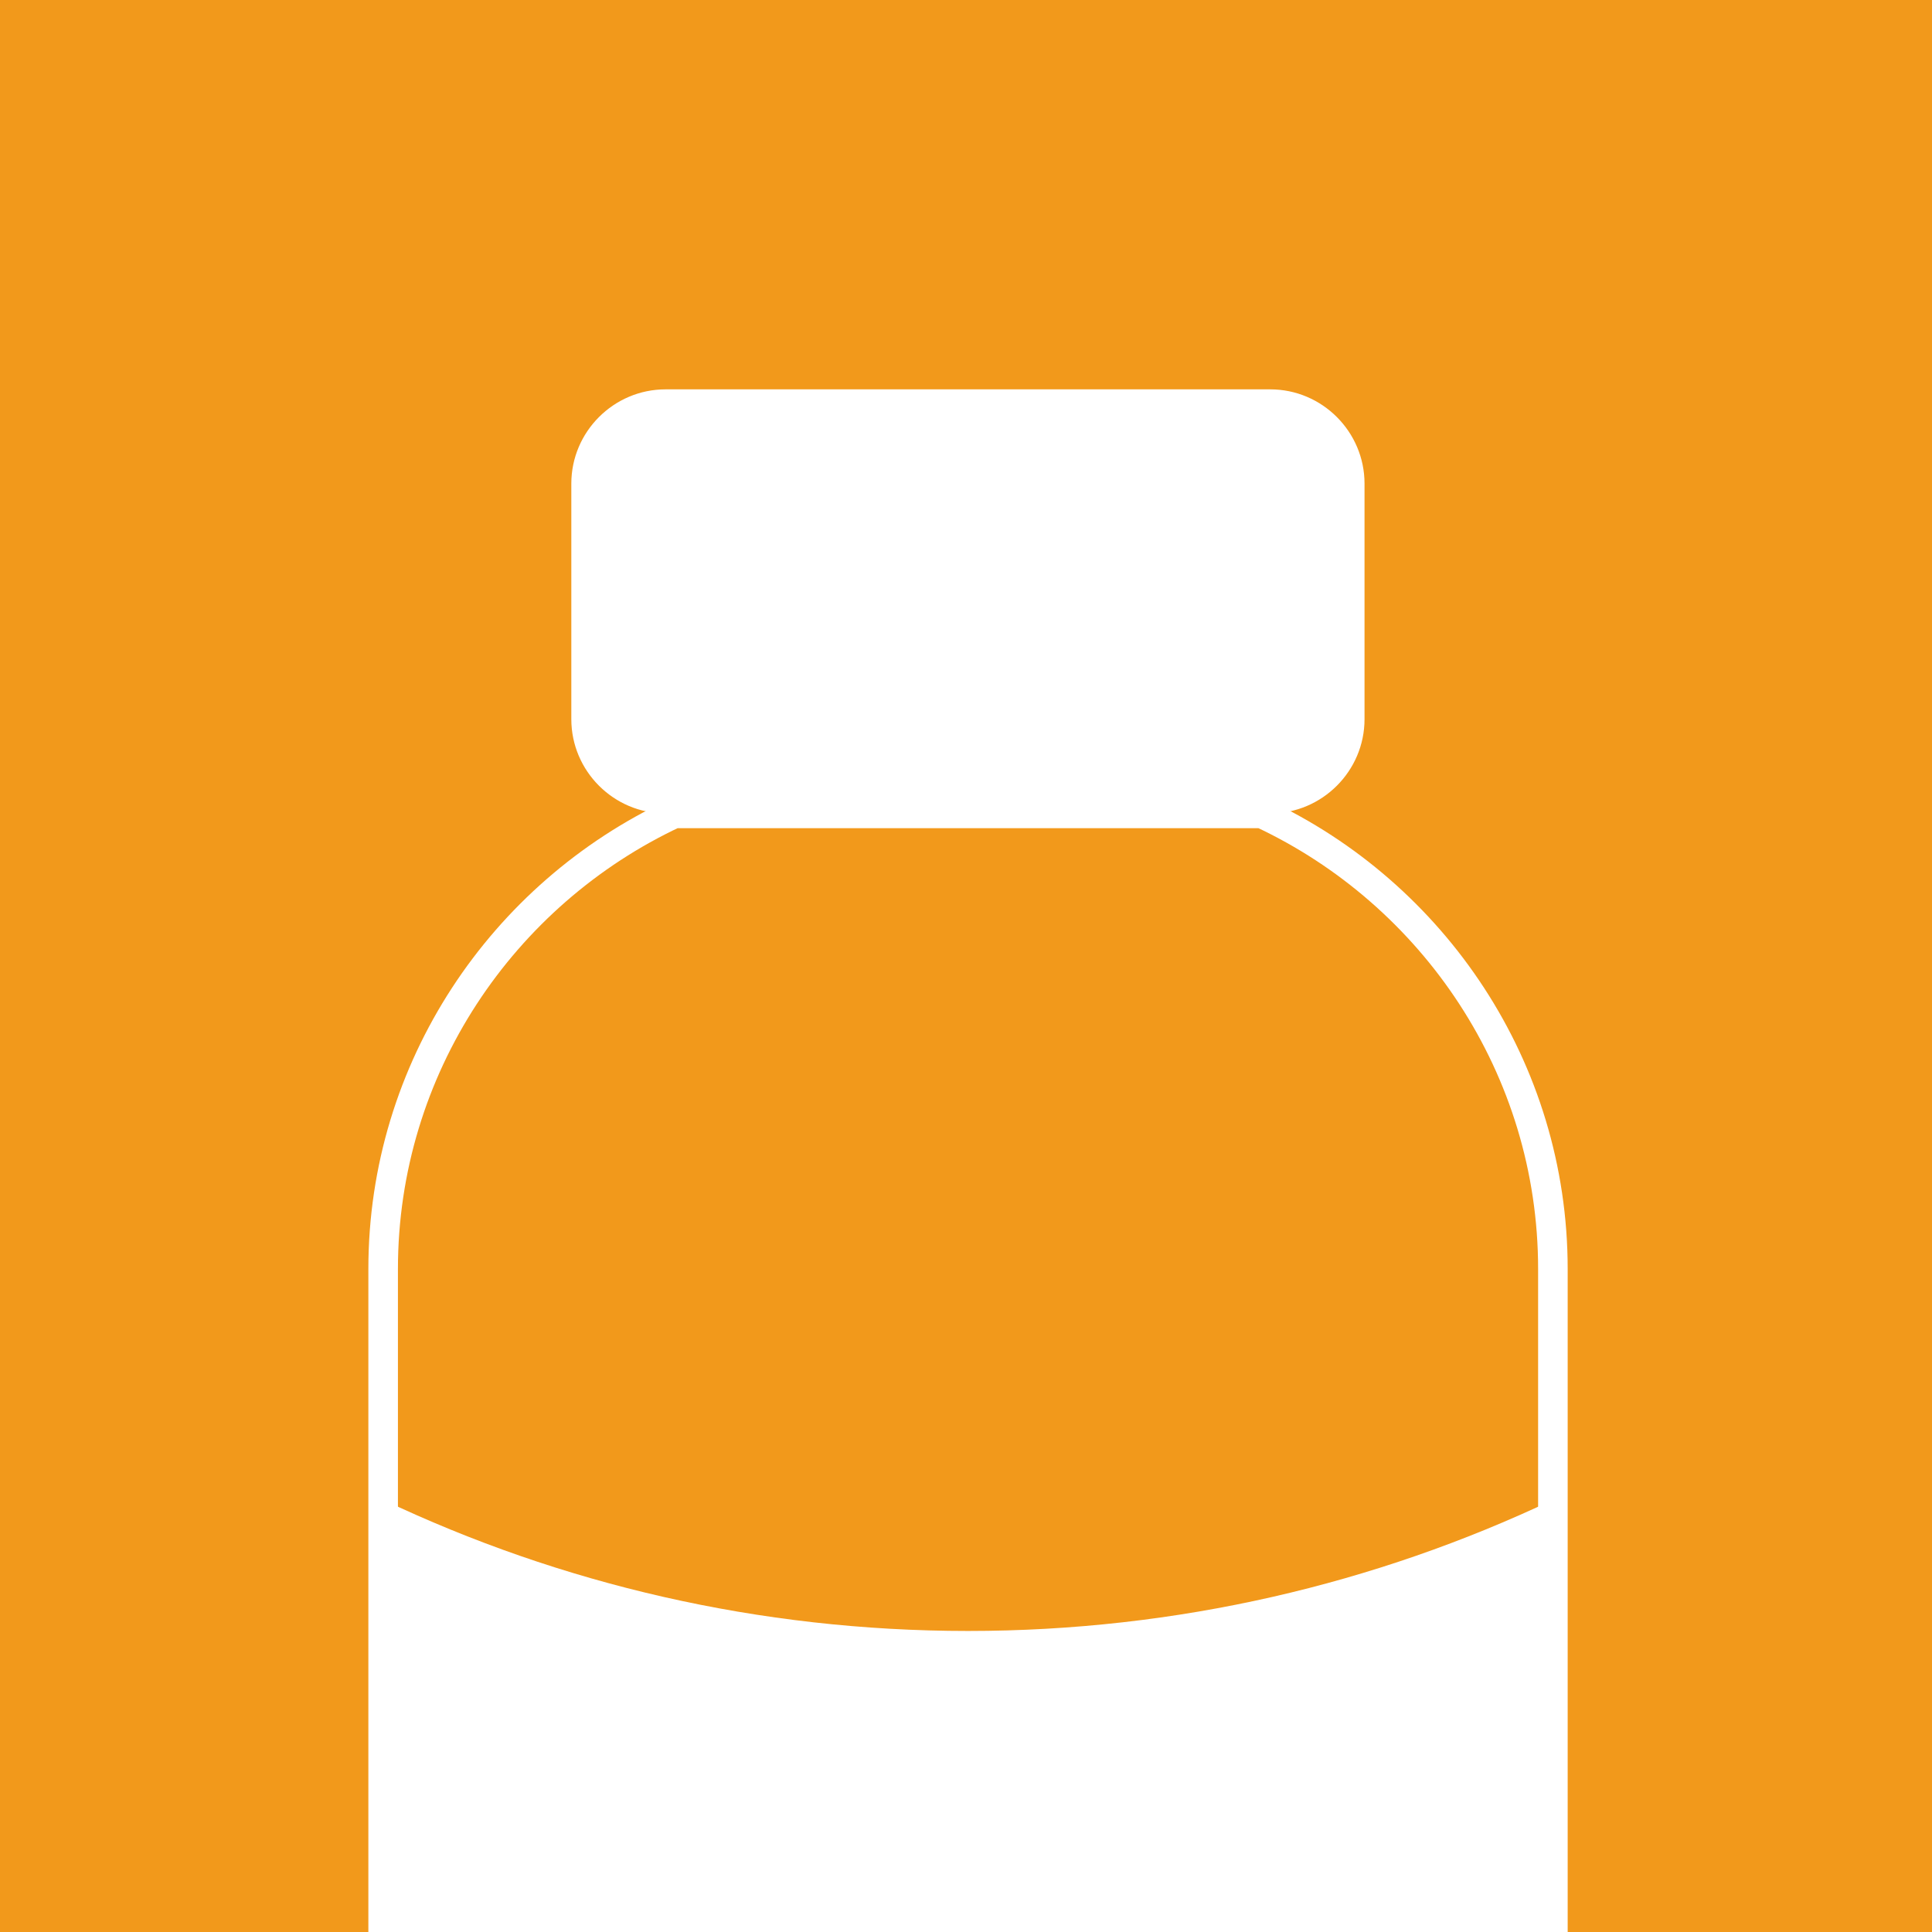 <?xml version="1.0" encoding="UTF-8"?>
<svg xmlns="http://www.w3.org/2000/svg" xmlns:xlink="http://www.w3.org/1999/xlink" id="Calque_2" width="196" height="196" viewBox="0 0 196 196">
  <defs>
    <style>.cls-1,.cls-2{fill:none;}.cls-1,.cls-3,.cls-4{stroke-width:0px;}.cls-2{stroke:#fff;stroke-miterlimit:10;stroke-width:3px;}.cls-3{fill:#fff;}.cls-5{clip-path:url(#clippath);}.cls-4{fill:#f2991b;}</style>
    <clipPath id="clippath">
      <rect class="cls-1" width="196" height="196"></rect>
    </clipPath>
  </defs>
  <g id="Calque_1-2">
    <rect class="cls-4" width="196" height="196"></rect>
    <g class="cls-5">
      <path class="cls-3" d="m38.87,152.16v135.98c0,28.05,22.95,51.01,51.01,51.01h16.65c28.05,0,51.01-22.95,51.01-51.01v-135.98c-17.99,8.52-38.1,13.3-59.33,13.3s-41.34-4.77-59.33-13.3h0Z"></path>
      <path class="cls-3" d="m105.13,78.54c6.38,0,12.44,1.43,17.88,3.98h5.86c5.26,0,9.56-4.3,9.56-9.56v-23.9c0-5.26-4.3-9.56-9.56-9.56h-61.35c-5.26,0-9.56,4.3-9.56,9.56v23.9c0,5.26,4.3,9.56,9.56,9.56h5.86c5.44-2.55,11.5-3.98,17.88-3.98h13.87Z"></path>
      <path class="cls-3" d="m106.53,77.74h-16.65c-7.66,0-14.94,1.72-21.48,4.78h59.61c-6.54-3.06-13.82-4.78-21.48-4.78Z"></path>
      <path class="cls-2" d="m128.01,82.52h-59.61c-17.4,8.15-29.53,25.83-29.53,46.22v159.4c0,28.05,22.95,51.01,51.01,51.01h16.65c28.05,0,51.01-22.95,51.01-51.01v-159.4c0-20.39-12.13-38.08-29.53-46.22Z"></path>
    </g>
  </g>
</svg>
